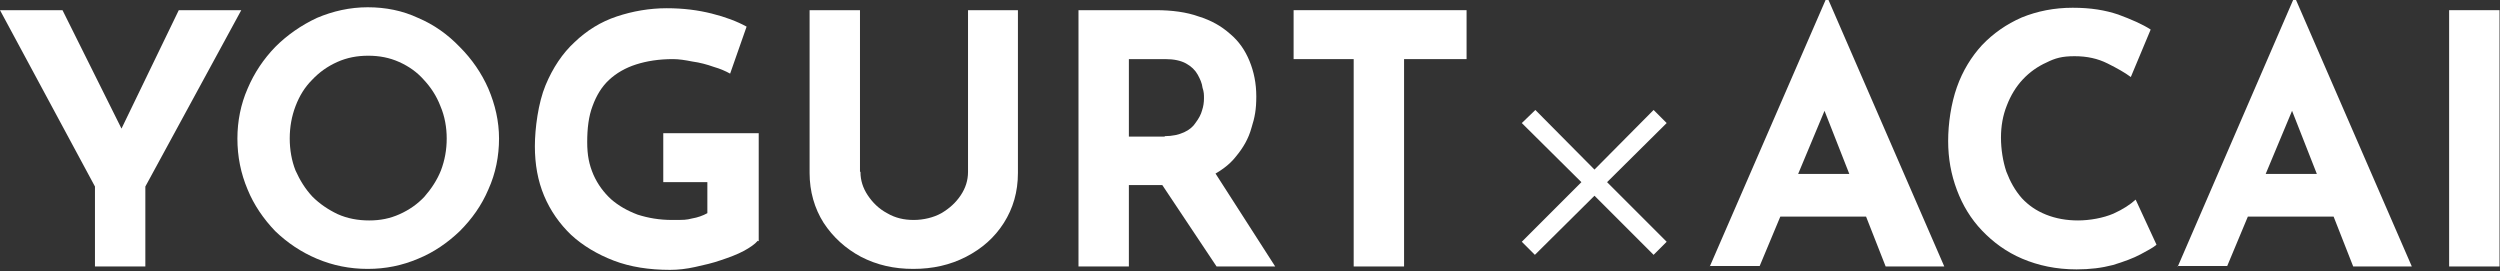 <?xml version="1.0" encoding="UTF-8"?>
<svg id="_レイヤー_1" data-name="レイヤー_1" xmlns="http://www.w3.org/2000/svg" version="1.1" viewBox="0 0 516 56">
  <rect x="0" y="0" width="516" height="56" fill="#333333" stroke="none"/>
  <!-- Generator: Adobe Illustrator 29.7.1, SVG Export Plug-In . SVG Version: 2.1.1 Build 8)  -->
  <defs>
    <style>
      .st0 {
        fill: #fff;
      }
    </style>
  </defs>
  <path class="st0" d="M505.5,2.1h10.4v52.9h-10.4V2.1Z"/>
  <path class="st0" d="M449.5,55L473.3,0h.6l23.9,55h-12.1l-15.2-38.7,7.5-5.2-18.3,43.8h-10.3ZM465.8,35.9h15.9l3.7,8.8h-22.8l3.2-8.8Z"/>
  <path class="st0" d="M445,50.6c-.6.5-1.7,1.1-3.2,1.9-1.5.8-3.4,1.5-5.7,2.2-2.3.6-4.7.9-7.5.9-4.2,0-7.9-.8-11.2-2.2-3.3-1.4-6-3.4-8.3-5.8-2.3-2.4-4-5.2-5.2-8.4-1.2-3.2-1.8-6.5-1.8-10.1s.6-7.7,1.8-11.1c1.2-3.4,3-6.3,5.2-8.7,2.3-2.4,5-4.3,8.2-5.7,3.2-1.3,6.7-2,10.5-2s6.7.5,9.4,1.4c2.7,1,5,2,6.7,3.1l-4.1,9.8c-1.2-.9-2.8-1.8-4.8-2.8-2-1-4.2-1.5-6.8-1.5s-4,.4-5.8,1.3c-1.8.8-3.5,2-4.9,3.5-1.4,1.5-2.5,3.3-3.3,5.4-.8,2-1.2,4.2-1.2,6.6s.4,4.9,1.1,7c.8,2.1,1.8,3.9,3.2,5.5,1.4,1.5,3,2.6,5,3.4,2,.8,4.2,1.2,6.6,1.2s5.2-.5,7.3-1.4c2-.9,3.5-1.9,4.6-2.9l4.3,9.3Z"/>
  <path class="st0" d="M352.9,55L376.8,0h.6l23.9,55h-12.1l-15.2-38.7,7.5-5.2-18.3,43.8h-10.3ZM369.2,35.9h15.9l3.7,8.8h-22.8l3.2-8.8Z"/>
  <path class="st0" d="M341.3,52.6l-12.2-12.2-12.3,12.2-2.7-2.7,12.3-12.3-12.3-12.2,2.8-2.7,12.2,12.3,12.2-12.3,2.7,2.7-12.3,12.2,12.3,12.3-2.7,2.7Z"/>
  <path class="st0" d="M267.1,2.1h35.6v10.1h-12.9v42.8h-10.4V12.2h-12.4V2.1Z"/>
  <path class="st0" d="M238.6,2.1c3.3,0,6.3.4,8.8,1.3,2.6.8,4.7,2,6.5,3.6,1.8,1.5,3.1,3.4,4,5.6.9,2.2,1.4,4.6,1.4,7.3s-.3,4.3-1,6.5c-.6,2.2-1.7,4.1-3.2,5.9-1.4,1.8-3.4,3.2-5.7,4.3-2.4,1.1-5.4,1.6-8.9,1.6h-7.5v16.8h-10.4V2.1h16ZM240.4,28.1c1.6,0,2.9-.3,4-.8s1.9-1.2,2.4-2c.6-.8,1.1-1.7,1.3-2.5.3-.9.4-1.7.4-2.5s0-1.3-.3-2.2c-.1-.9-.5-1.8-1-2.7-.5-.9-1.3-1.7-2.4-2.3-1.1-.6-2.5-.9-4.3-.9h-7.5v16h7.4ZM250.1,34.6l13.1,20.4h-12.1l-13.4-20.1,12.4-.3Z"/>
  <path class="st0" d="M177.6,35.5c0,1.7.5,3.3,1.5,4.8,1,1.5,2.3,2.8,4,3.7,1.7,1,3.5,1.4,5.5,1.4s4.1-.5,5.7-1.4c1.7-1,3-2.2,4-3.7,1-1.5,1.5-3.1,1.5-4.8V2.1h10.3v33.6c0,3.9-1,7.3-2.9,10.3-1.9,3-4.5,5.3-7.8,7-3.3,1.7-6.9,2.5-10.9,2.5s-7.5-.8-10.8-2.5c-3.2-1.7-5.8-4.1-7.7-7-1.9-3-2.9-6.5-2.9-10.3V2.1h10.4v33.3Z"/>
  <path class="st0" d="M156.4,49.7c-.6.7-1.6,1.4-2.9,2.1-1.3.7-2.9,1.3-4.7,1.9-1.7.6-3.5,1-5.3,1.4-1.8.4-3.5.6-5.2.6-4.3,0-8.2-.6-11.6-1.9-3.4-1.3-6.4-3.1-8.8-5.3-2.4-2.3-4.3-5-5.6-8.1-1.3-3.1-1.9-6.5-1.9-10.2s.7-9,2.2-12.6c1.5-3.6,3.5-6.6,6-8.9,2.5-2.4,5.4-4.2,8.7-5.3,3.3-1.1,6.8-1.7,10.3-1.7s6.5.4,9.3,1.1c2.8.7,5.2,1.6,7.2,2.7l-3.4,9.7c-.9-.5-2-1-3.4-1.4-1.4-.5-2.9-.9-4.4-1.1-1.5-.3-2.8-.5-4-.5-2.9,0-5.4.4-7.6,1.1-2.2.7-4.1,1.8-5.6,3.2-1.5,1.4-2.6,3.2-3.4,5.4-.8,2.1-1.1,4.6-1.1,7.4s.4,4.7,1.3,6.8c.9,2,2.1,3.6,3.6,5,1.6,1.4,3.4,2.4,5.5,3.2,2.2.7,4.5,1.1,7.1,1.1s2.9,0,4.1-.3c1.2-.2,2.3-.6,3.2-1.1v-6.4h-9.1v-10.1h19.7v22.3Z"/>
  <path class="st0" d="M49,28.6c0-3.6.7-7.1,2.1-10.3,1.4-3.3,3.3-6.1,5.7-8.6,2.5-2.5,5.4-4.5,8.6-6,3.3-1.4,6.8-2.2,10.5-2.2s7.2.7,10.4,2.2c3.3,1.4,6.1,3.4,8.6,6,2.5,2.5,4.5,5.4,5.9,8.6,1.4,3.3,2.2,6.7,2.2,10.3s-.7,7.2-2.2,10.5c-1.4,3.3-3.4,6.1-5.9,8.6-2.5,2.4-5.4,4.4-8.6,5.7-3.3,1.4-6.7,2.1-10.4,2.1s-7.2-.7-10.5-2.1c-3.3-1.4-6.1-3.3-8.6-5.7-2.4-2.5-4.4-5.4-5.7-8.6-1.4-3.3-2.1-6.8-2.1-10.5ZM59.8,28.6c0,2.3.4,4.6,1.2,6.6.9,2,2,3.8,3.5,5.4,1.5,1.5,3.3,2.7,5.2,3.6,2,.9,4.2,1.3,6.5,1.3s4.3-.4,6.3-1.3c2-.9,3.7-2.1,5.1-3.6,1.4-1.6,2.6-3.4,3.4-5.4.8-2.1,1.2-4.3,1.2-6.6s-.4-4.6-1.3-6.7c-.8-2.1-2-3.9-3.4-5.4-1.4-1.6-3.1-2.8-5.1-3.7-2-.9-4.1-1.3-6.4-1.3s-4.4.4-6.4,1.3c-2,.9-3.7,2.1-5.2,3.7-1.5,1.5-2.6,3.3-3.4,5.4s-1.2,4.3-1.2,6.7Z"/>
  <path class="st0" d="M19.6,38.5L0,2.1h12.9l13.7,27.5-3.1.2L36.9,2.1h12.9l-19.8,36.4v16.5h-10.4v-16.5Z"/>
</svg>